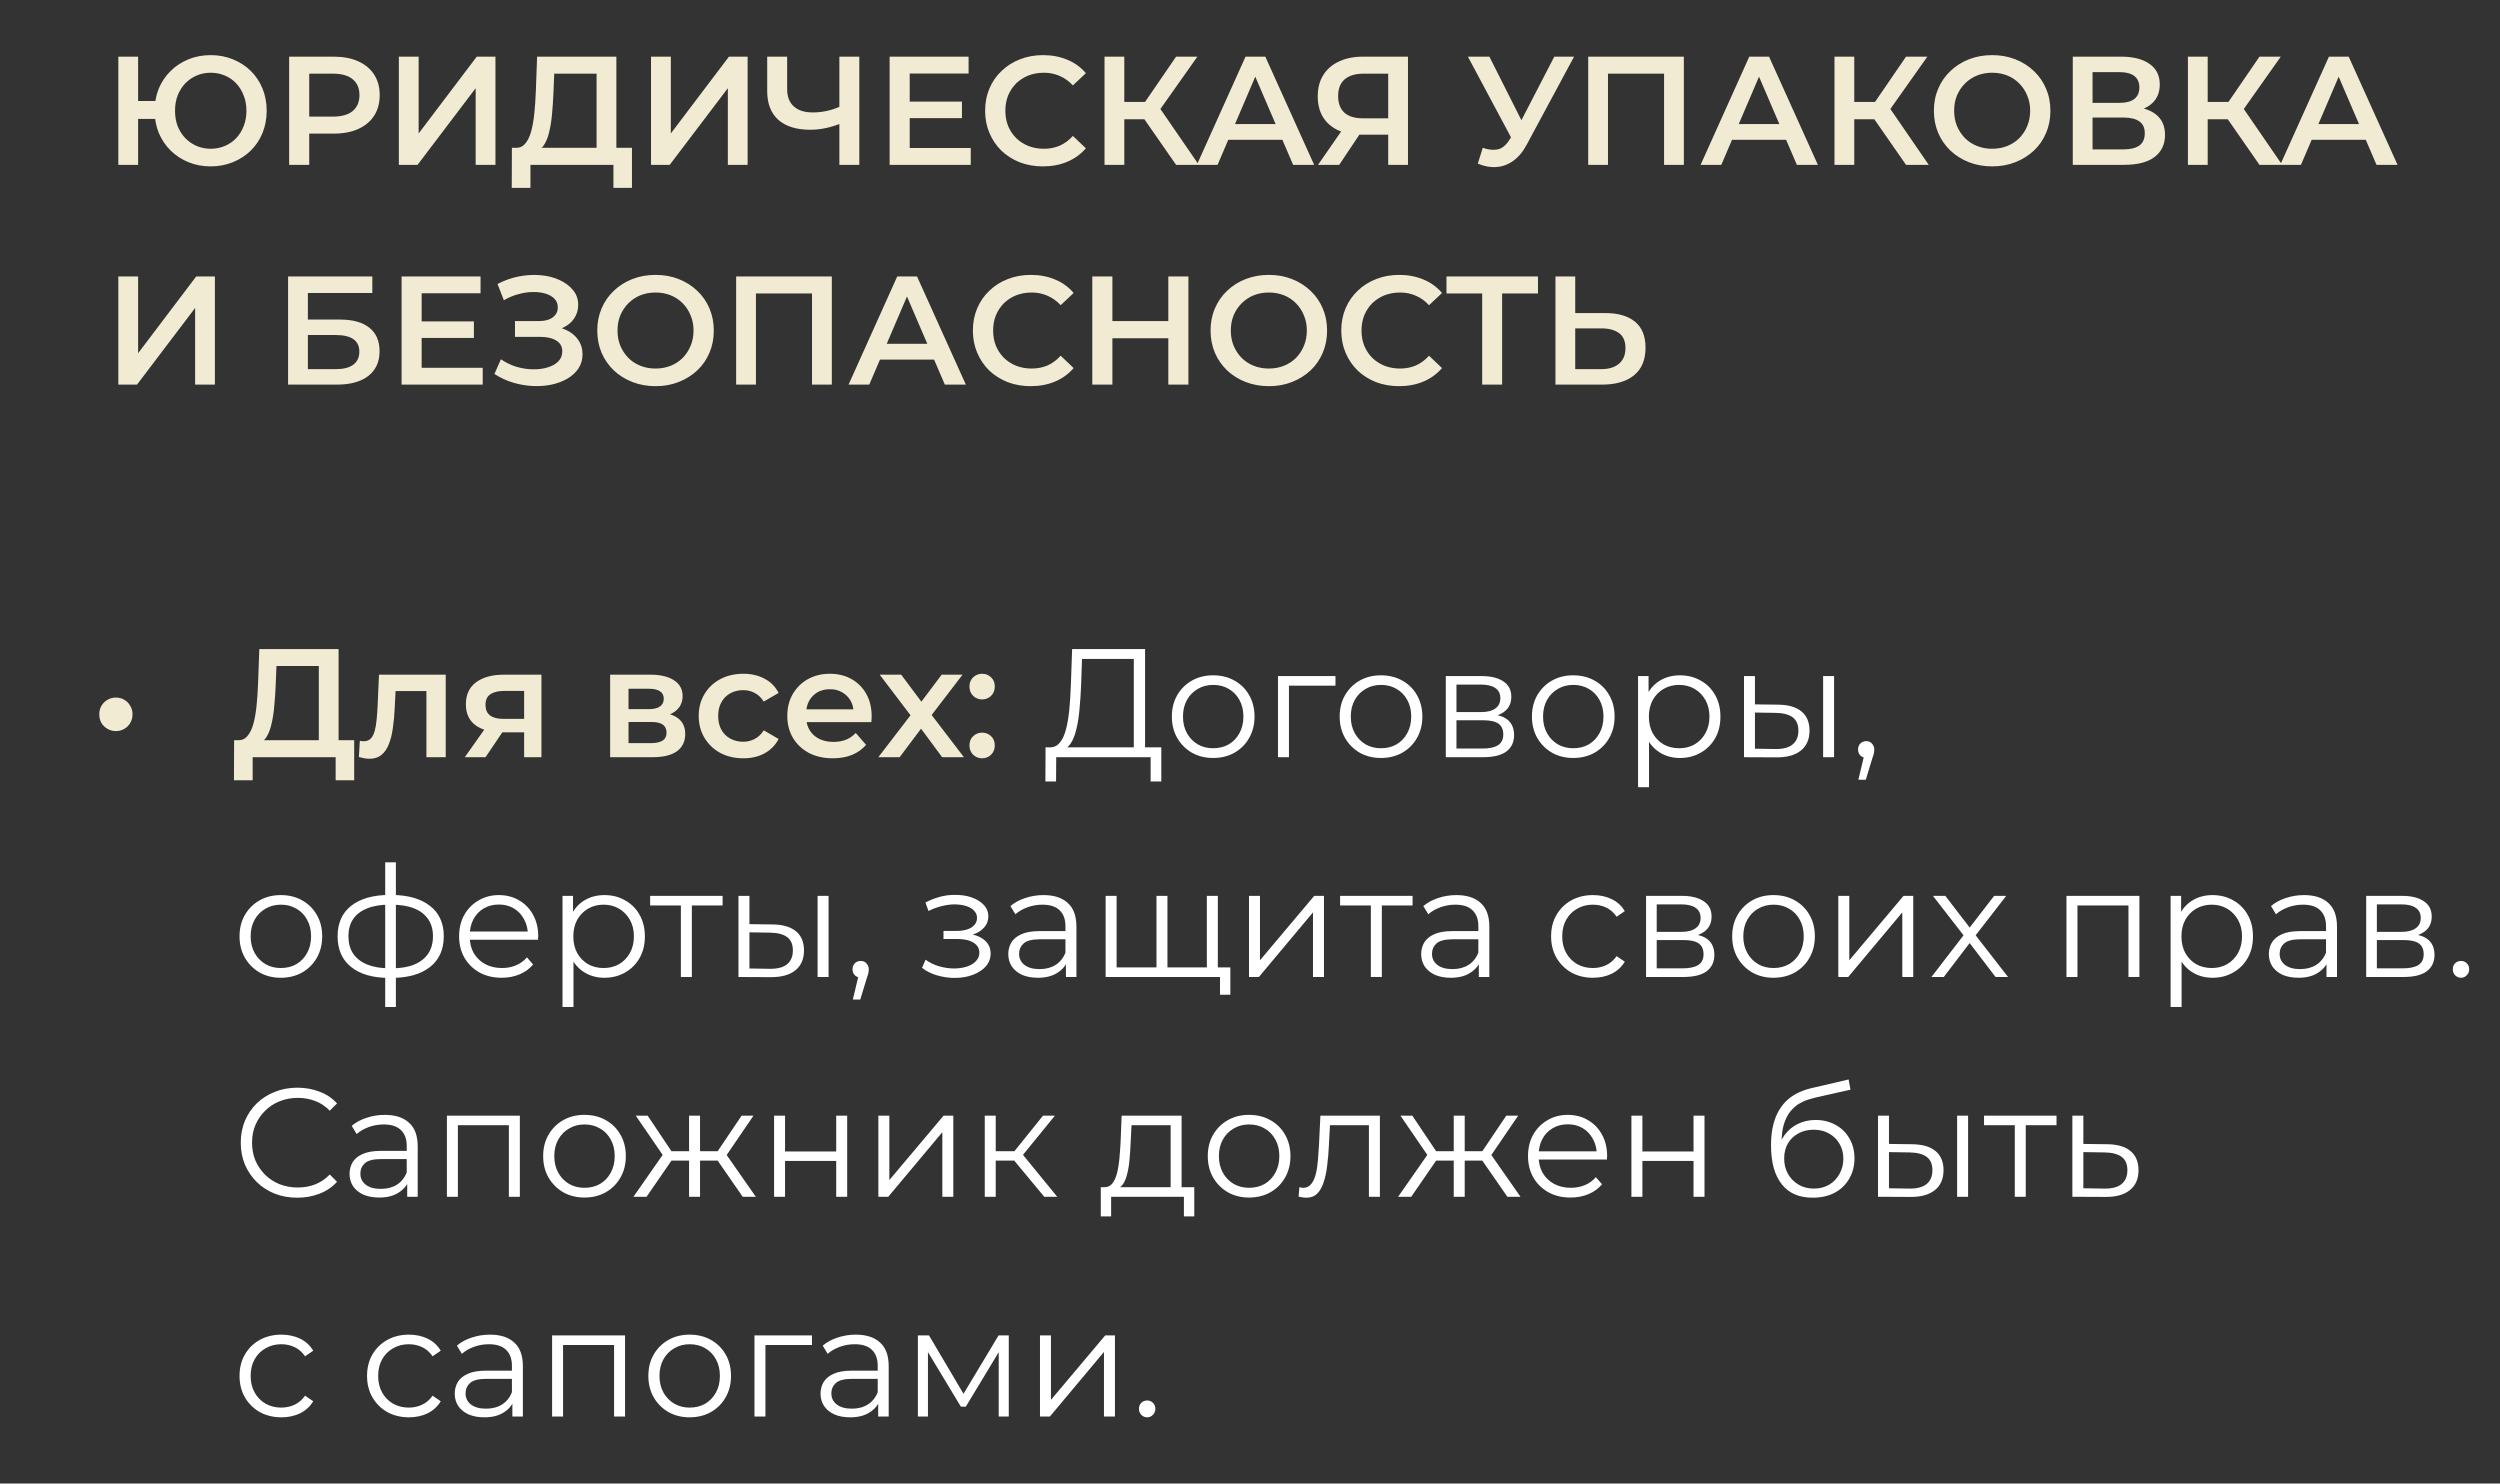 <?xml version="1.0" encoding="UTF-8"?> <svg xmlns="http://www.w3.org/2000/svg" width="182" height="108" viewBox="0 0 182 108" fill="none"><rect x="0" y="0" width="182" height="108" fill="#333333" stroke="none"/><path d="M8.614 12V4.125H10.054V7.354H12.09V8.659H10.054V12H8.614ZM15.341 12.113C14.756 12.113 14.216 12.011 13.721 11.809C13.226 11.606 12.795 11.325 12.428 10.965C12.06 10.605 11.771 10.178 11.561 9.682C11.359 9.188 11.258 8.648 11.258 8.062C11.258 7.478 11.359 6.938 11.561 6.442C11.771 5.947 12.06 5.52 12.428 5.16C12.795 4.8 13.226 4.519 13.721 4.316C14.216 4.114 14.756 4.013 15.341 4.013C15.919 4.013 16.455 4.114 16.95 4.316C17.453 4.519 17.887 4.8 18.255 5.16C18.622 5.52 18.907 5.947 19.11 6.442C19.312 6.938 19.414 7.478 19.414 8.062C19.414 8.648 19.312 9.188 19.11 9.682C18.907 10.178 18.622 10.605 18.255 10.965C17.887 11.325 17.453 11.606 16.95 11.809C16.455 12.011 15.919 12.113 15.341 12.113ZM15.341 10.83C15.709 10.83 16.05 10.762 16.365 10.627C16.688 10.492 16.965 10.301 17.198 10.054C17.43 9.806 17.61 9.518 17.738 9.188C17.872 8.85 17.94 8.475 17.94 8.062C17.94 7.65 17.872 7.279 17.738 6.949C17.61 6.611 17.43 6.319 17.198 6.071C16.965 5.824 16.688 5.633 16.365 5.497C16.05 5.362 15.709 5.295 15.341 5.295C14.974 5.295 14.633 5.362 14.318 5.497C14.002 5.633 13.725 5.824 13.485 6.071C13.252 6.319 13.069 6.611 12.934 6.949C12.806 7.279 12.742 7.65 12.742 8.062C12.742 8.475 12.806 8.85 12.934 9.188C13.069 9.518 13.252 9.806 13.485 10.054C13.725 10.301 14.002 10.492 14.318 10.627C14.633 10.762 14.974 10.83 15.341 10.83ZM21.05 12V4.125H24.29C24.988 4.125 25.584 4.237 26.079 4.463C26.581 4.688 26.968 5.01 27.238 5.43C27.508 5.85 27.642 6.349 27.642 6.926C27.642 7.504 27.508 8.002 27.238 8.422C26.968 8.842 26.581 9.165 26.079 9.39C25.584 9.615 24.988 9.727 24.29 9.727H21.86L22.512 9.041V12H21.05ZM22.512 9.199L21.86 8.49H24.223C24.867 8.49 25.351 8.355 25.674 8.085C26.004 7.808 26.169 7.421 26.169 6.926C26.169 6.424 26.004 6.037 25.674 5.768C25.351 5.497 24.867 5.362 24.223 5.362H21.86L22.512 4.643V9.199ZM29.037 12V4.125H30.477V9.716L34.707 4.125H36.069V12H34.629V6.42L30.399 12H29.037ZM43.431 11.325V5.362H40.348L40.292 6.758C40.27 7.282 40.236 7.781 40.191 8.254C40.153 8.719 40.09 9.143 40 9.525C39.917 9.908 39.801 10.226 39.651 10.481C39.501 10.736 39.317 10.905 39.1 10.988L37.525 10.762C37.81 10.777 38.042 10.68 38.222 10.47C38.41 10.26 38.556 9.967 38.661 9.592C38.766 9.217 38.845 8.779 38.897 8.276C38.95 7.766 38.987 7.215 39.01 6.622L39.1 4.125H44.871V11.325H43.431ZM37.255 13.676L37.266 10.762H46.007V13.676H44.657V12H38.616V13.676H37.255ZM47.395 12V4.125H48.836V9.716L53.066 4.125H54.427V12H52.987V6.42L48.757 12H47.395ZM61.331 8.94C60.919 9.113 60.517 9.24 60.127 9.322C59.737 9.405 59.359 9.446 58.991 9.446C57.986 9.446 57.21 9.206 56.663 8.726C56.123 8.239 55.852 7.541 55.852 6.634V4.125H57.304V6.476C57.304 7.031 57.465 7.455 57.788 7.747C58.11 8.04 58.571 8.186 59.171 8.186C59.531 8.186 59.891 8.145 60.251 8.062C60.619 7.98 60.971 7.853 61.309 7.68L61.331 8.94ZM61.106 12V4.125H62.557V12H61.106ZM66.115 7.399H70.03V8.602H66.115V7.399ZM66.227 10.774H70.671V12H64.765V4.125H70.513V5.351H66.227V10.774ZM75.924 12.113C75.324 12.113 74.765 12.015 74.248 11.82C73.737 11.617 73.291 11.336 72.909 10.976C72.534 10.609 72.241 10.178 72.031 9.682C71.821 9.188 71.716 8.648 71.716 8.062C71.716 7.478 71.821 6.938 72.031 6.442C72.241 5.947 72.537 5.52 72.92 5.16C73.302 4.793 73.749 4.511 74.259 4.316C74.769 4.114 75.328 4.013 75.935 4.013C76.58 4.013 77.169 4.125 77.701 4.35C78.234 4.567 78.684 4.894 79.051 5.329L78.106 6.218C77.821 5.91 77.502 5.681 77.15 5.531C76.797 5.374 76.415 5.295 76.002 5.295C75.59 5.295 75.211 5.362 74.866 5.497C74.529 5.633 74.233 5.824 73.978 6.071C73.73 6.319 73.535 6.611 73.392 6.949C73.257 7.286 73.19 7.657 73.19 8.062C73.19 8.467 73.257 8.839 73.392 9.176C73.535 9.514 73.73 9.806 73.978 10.054C74.233 10.301 74.529 10.492 74.866 10.627C75.211 10.762 75.59 10.83 76.002 10.83C76.415 10.83 76.797 10.755 77.15 10.605C77.502 10.447 77.821 10.211 78.106 9.896L79.051 10.796C78.684 11.224 78.234 11.55 77.701 11.775C77.169 12 76.576 12.113 75.924 12.113ZM85.618 12L82.952 8.164L84.133 7.433L87.272 12H85.618ZM80.409 12V4.125H81.849V12H80.409ZM81.41 8.681V7.421H84.065V8.681H81.41ZM84.268 8.231L82.929 8.051L85.618 4.125H87.17L84.268 8.231ZM87.131 12L90.675 4.125H92.115L95.67 12H94.14L91.091 4.901H91.676L88.639 12H87.131ZM88.763 10.178L89.156 9.03H93.409L93.802 10.178H88.763ZM101.061 12V9.48L101.421 9.806H99.115C98.455 9.806 97.885 9.697 97.405 9.48C96.932 9.255 96.568 8.936 96.313 8.524C96.058 8.104 95.931 7.601 95.931 7.016C95.931 6.409 96.066 5.891 96.336 5.464C96.606 5.029 96.988 4.699 97.483 4.474C97.978 4.241 98.56 4.125 99.227 4.125H102.501V12H101.061ZM95.953 12L97.9 9.188H99.373L97.495 12H95.953ZM101.061 9.008V4.957L101.421 5.362H99.272C98.672 5.362 98.211 5.501 97.888 5.779C97.573 6.049 97.416 6.454 97.416 6.994C97.416 7.511 97.566 7.912 97.866 8.197C98.173 8.475 98.623 8.614 99.216 8.614H101.421L101.061 9.008ZM107.944 10.762C108.356 10.905 108.72 10.943 109.035 10.875C109.35 10.807 109.631 10.579 109.879 10.189L110.261 9.592L110.407 9.435L113.152 4.125H114.592L111.172 10.481C110.895 11.014 110.565 11.419 110.182 11.696C109.8 11.974 109.387 12.127 108.945 12.158C108.51 12.195 108.056 12.113 107.584 11.91L107.944 10.762ZM110.374 10.695L106.864 4.125H108.427L111.172 9.57L110.374 10.695ZM115.621 12V4.125H122.584V12H121.144V5.003L121.482 5.362H116.723L117.061 5.003V12H115.621ZM123.804 12L127.347 4.125H128.787L132.342 12H130.812L127.764 4.901H128.349L125.311 12H123.804ZM125.435 10.178L125.829 9.03H130.081L130.475 10.178H125.435ZM138.759 12L136.092 8.164L137.274 7.433L140.412 12H138.759ZM133.55 12V4.125H134.99V12H133.55ZM134.551 8.681V7.421H137.206V8.681H134.551ZM137.409 8.231L136.07 8.051L138.759 4.125H140.311L137.409 8.231ZM145.039 12.113C144.424 12.113 143.858 12.011 143.341 11.809C142.823 11.606 142.373 11.325 141.991 10.965C141.608 10.598 141.312 10.17 141.102 9.682C140.892 9.188 140.787 8.648 140.787 8.062C140.787 7.478 140.892 6.941 141.102 6.454C141.312 5.959 141.608 5.531 141.991 5.171C142.373 4.804 142.823 4.519 143.341 4.316C143.858 4.114 144.421 4.013 145.028 4.013C145.643 4.013 146.206 4.114 146.716 4.316C147.233 4.519 147.683 4.804 148.066 5.171C148.448 5.531 148.744 5.959 148.954 6.454C149.164 6.941 149.269 7.478 149.269 8.062C149.269 8.648 149.164 9.188 148.954 9.682C148.744 10.178 148.448 10.605 148.066 10.965C147.683 11.325 147.233 11.606 146.716 11.809C146.206 12.011 145.647 12.113 145.039 12.113ZM145.028 10.83C145.426 10.83 145.793 10.762 146.131 10.627C146.468 10.492 146.761 10.301 147.008 10.054C147.256 9.799 147.447 9.506 147.582 9.176C147.724 8.839 147.796 8.467 147.796 8.062C147.796 7.657 147.724 7.29 147.582 6.96C147.447 6.622 147.256 6.33 147.008 6.082C146.761 5.827 146.468 5.633 146.131 5.497C145.793 5.362 145.426 5.295 145.028 5.295C144.631 5.295 144.263 5.362 143.926 5.497C143.596 5.633 143.303 5.827 143.048 6.082C142.801 6.33 142.606 6.622 142.463 6.96C142.328 7.29 142.261 7.657 142.261 8.062C142.261 8.46 142.328 8.828 142.463 9.165C142.606 9.502 142.801 9.799 143.048 10.054C143.296 10.301 143.588 10.492 143.926 10.627C144.263 10.762 144.631 10.83 145.028 10.83ZM150.898 12V4.125H154.419C155.304 4.125 155.994 4.301 156.489 4.654C156.984 4.999 157.231 5.497 157.231 6.15C157.231 6.795 156.995 7.294 156.523 7.646C156.05 7.991 155.428 8.164 154.655 8.164L154.858 7.759C155.735 7.759 156.414 7.935 156.894 8.287C157.374 8.64 157.614 9.15 157.614 9.818C157.614 10.5 157.363 11.036 156.86 11.426C156.358 11.809 155.615 12 154.633 12H150.898ZM152.338 10.875H154.588C155.098 10.875 155.484 10.781 155.746 10.594C156.009 10.399 156.14 10.102 156.14 9.705C156.14 9.307 156.009 9.019 155.746 8.839C155.484 8.651 155.098 8.557 154.588 8.557H152.338V10.875ZM152.338 7.489H154.295C154.768 7.489 155.128 7.395 155.375 7.207C155.623 7.013 155.746 6.735 155.746 6.375C155.746 6 155.623 5.719 155.375 5.531C155.128 5.344 154.768 5.25 154.295 5.25H152.338V7.489ZM164.489 12L161.822 8.164L163.004 7.433L166.142 12H164.489ZM159.28 12V4.125H160.72V12H159.28ZM160.281 8.681V7.421H162.936V8.681H160.281ZM163.139 8.231L161.8 8.051L164.489 4.125H166.041L163.139 8.231ZM166.002 12L169.546 4.125H170.986L174.541 12H173.011L169.962 4.901H170.547L167.51 12H166.002ZM167.633 10.178L168.027 9.03H172.28L172.673 10.178H167.633ZM8.614 28V20.125H10.054V25.716L14.284 20.125H15.645V28H14.205V22.42L9.975 28H8.614ZM20.973 28V20.125H27.105V21.329H22.413V23.264H24.742C25.687 23.264 26.403 23.462 26.891 23.86C27.386 24.25 27.633 24.82 27.633 25.57C27.633 26.343 27.36 26.942 26.812 27.37C26.272 27.79 25.507 28 24.517 28H20.973ZM22.413 26.875H24.438C25.001 26.875 25.428 26.766 25.721 26.549C26.013 26.331 26.16 26.016 26.16 25.604C26.16 24.794 25.586 24.389 24.438 24.389H22.413V26.875ZM30.585 23.399H34.5V24.602H30.585V23.399ZM30.697 26.774H35.141V28H29.235V20.125H34.984V21.351H30.697V26.774ZM35.995 27.224L36.468 26.155C36.805 26.387 37.173 26.567 37.57 26.695C37.975 26.815 38.376 26.879 38.774 26.886C39.171 26.894 39.531 26.849 39.854 26.751C40.184 26.654 40.446 26.508 40.641 26.312C40.836 26.117 40.934 25.874 40.934 25.581C40.934 25.229 40.788 24.966 40.495 24.794C40.21 24.614 39.82 24.524 39.325 24.524H37.491V23.376H39.213C39.655 23.376 39.996 23.286 40.236 23.106C40.484 22.926 40.608 22.683 40.608 22.375C40.608 22.12 40.525 21.91 40.36 21.745C40.203 21.58 39.985 21.456 39.708 21.374C39.438 21.291 39.13 21.254 38.785 21.261C38.448 21.261 38.095 21.314 37.728 21.419C37.36 21.516 37.011 21.663 36.681 21.858L36.22 20.676C36.715 20.414 37.233 20.23 37.773 20.125C38.32 20.02 38.849 19.99 39.359 20.035C39.869 20.08 40.326 20.196 40.731 20.384C41.144 20.571 41.474 20.819 41.721 21.126C41.969 21.426 42.093 21.782 42.093 22.195C42.093 22.57 41.991 22.904 41.789 23.196C41.594 23.481 41.324 23.703 40.979 23.86C40.634 24.017 40.233 24.096 39.775 24.096L39.831 23.736C40.349 23.736 40.799 23.826 41.181 24.006C41.571 24.179 41.871 24.419 42.081 24.726C42.299 25.034 42.408 25.39 42.408 25.795C42.408 26.177 42.31 26.519 42.115 26.819C41.92 27.111 41.654 27.359 41.316 27.561C40.979 27.756 40.593 27.902 40.158 28C39.723 28.09 39.265 28.124 38.785 28.101C38.305 28.079 37.825 27.996 37.345 27.854C36.873 27.711 36.423 27.501 35.995 27.224ZM47.734 28.113C47.119 28.113 46.552 28.011 46.035 27.809C45.517 27.606 45.067 27.325 44.685 26.965C44.302 26.598 44.006 26.17 43.796 25.683C43.586 25.188 43.481 24.648 43.481 24.062C43.481 23.477 43.586 22.941 43.796 22.454C44.006 21.959 44.302 21.531 44.685 21.171C45.067 20.804 45.517 20.519 46.035 20.316C46.552 20.114 47.115 20.012 47.722 20.012C48.337 20.012 48.9 20.114 49.41 20.316C49.927 20.519 50.377 20.804 50.76 21.171C51.142 21.531 51.439 21.959 51.649 22.454C51.859 22.941 51.964 23.477 51.964 24.062C51.964 24.648 51.859 25.188 51.649 25.683C51.439 26.177 51.142 26.605 50.76 26.965C50.377 27.325 49.927 27.606 49.41 27.809C48.9 28.011 48.341 28.113 47.734 28.113ZM47.722 26.83C48.12 26.83 48.487 26.762 48.825 26.628C49.162 26.492 49.455 26.301 49.702 26.054C49.95 25.799 50.141 25.506 50.276 25.176C50.419 24.839 50.49 24.468 50.49 24.062C50.49 23.657 50.419 23.29 50.276 22.96C50.141 22.622 49.95 22.33 49.702 22.082C49.455 21.828 49.162 21.633 48.825 21.497C48.487 21.363 48.12 21.295 47.722 21.295C47.325 21.295 46.957 21.363 46.62 21.497C46.29 21.633 45.997 21.828 45.742 22.082C45.495 22.33 45.3 22.622 45.157 22.96C45.022 23.29 44.955 23.657 44.955 24.062C44.955 24.46 45.022 24.828 45.157 25.165C45.3 25.503 45.495 25.799 45.742 26.054C45.99 26.301 46.282 26.492 46.62 26.628C46.957 26.762 47.325 26.83 47.722 26.83ZM53.592 28V20.125H60.556V28H59.115V21.003L59.453 21.363H54.694L55.032 21.003V28H53.592ZM61.775 28L65.319 20.125H66.759L70.314 28H68.784L65.735 20.901H66.32L63.282 28H61.775ZM63.406 26.177L63.8 25.03H68.052L68.446 26.177H63.406ZM75.034 28.113C74.434 28.113 73.875 28.015 73.358 27.82C72.848 27.617 72.401 27.336 72.019 26.976C71.644 26.609 71.351 26.177 71.141 25.683C70.931 25.188 70.826 24.648 70.826 24.062C70.826 23.477 70.931 22.938 71.141 22.442C71.351 21.948 71.648 21.52 72.03 21.16C72.413 20.793 72.859 20.511 73.369 20.316C73.879 20.114 74.438 20.012 75.045 20.012C75.69 20.012 76.279 20.125 76.811 20.35C77.344 20.567 77.794 20.894 78.161 21.329L77.216 22.218C76.931 21.91 76.613 21.681 76.26 21.531C75.908 21.374 75.525 21.295 75.113 21.295C74.7 21.295 74.321 21.363 73.976 21.497C73.639 21.633 73.343 21.824 73.088 22.071C72.84 22.319 72.645 22.611 72.503 22.949C72.368 23.286 72.3 23.657 72.3 24.062C72.3 24.468 72.368 24.839 72.503 25.176C72.645 25.514 72.84 25.806 73.088 26.054C73.343 26.301 73.639 26.492 73.976 26.628C74.321 26.762 74.7 26.83 75.113 26.83C75.525 26.83 75.908 26.755 76.26 26.605C76.613 26.448 76.931 26.211 77.216 25.896L78.161 26.796C77.794 27.224 77.344 27.55 76.811 27.775C76.279 28 75.686 28.113 75.034 28.113ZM85.054 20.125H86.517V28H85.054V20.125ZM80.982 28H79.519V20.125H80.982V28ZM85.167 24.625H80.858V23.376H85.167V24.625ZM92.382 28.113C91.767 28.113 91.201 28.011 90.683 27.809C90.166 27.606 89.716 27.325 89.333 26.965C88.951 26.598 88.654 26.17 88.445 25.683C88.234 25.188 88.129 24.648 88.129 24.062C88.129 23.477 88.234 22.941 88.445 22.454C88.654 21.959 88.951 21.531 89.333 21.171C89.716 20.804 90.166 20.519 90.683 20.316C91.201 20.114 91.763 20.012 92.371 20.012C92.986 20.012 93.548 20.114 94.058 20.316C94.576 20.519 95.026 20.804 95.408 21.171C95.791 21.531 96.087 21.959 96.297 22.454C96.507 22.941 96.612 23.477 96.612 24.062C96.612 24.648 96.507 25.188 96.297 25.683C96.087 26.177 95.791 26.605 95.408 26.965C95.026 27.325 94.576 27.606 94.058 27.809C93.548 28.011 92.99 28.113 92.382 28.113ZM92.371 26.83C92.768 26.83 93.136 26.762 93.473 26.628C93.811 26.492 94.103 26.301 94.351 26.054C94.598 25.799 94.79 25.506 94.924 25.176C95.067 24.839 95.138 24.468 95.138 24.062C95.138 23.657 95.067 23.29 94.924 22.96C94.79 22.622 94.598 22.33 94.351 22.082C94.103 21.828 93.811 21.633 93.473 21.497C93.136 21.363 92.768 21.295 92.371 21.295C91.973 21.295 91.606 21.363 91.268 21.497C90.938 21.633 90.646 21.828 90.391 22.082C90.143 22.33 89.948 22.622 89.806 22.96C89.671 23.29 89.603 23.657 89.603 24.062C89.603 24.46 89.671 24.828 89.806 25.165C89.948 25.503 90.143 25.799 90.391 26.054C90.638 26.301 90.931 26.492 91.268 26.628C91.606 26.762 91.973 26.83 92.371 26.83ZM101.851 28.113C101.251 28.113 100.693 28.015 100.175 27.82C99.665 27.617 99.219 27.336 98.837 26.976C98.462 26.609 98.169 26.177 97.959 25.683C97.749 25.188 97.644 24.648 97.644 24.062C97.644 23.477 97.749 22.938 97.959 22.442C98.169 21.948 98.465 21.52 98.848 21.16C99.23 20.793 99.677 20.511 100.186 20.316C100.696 20.114 101.255 20.012 101.863 20.012C102.508 20.012 103.096 20.125 103.629 20.35C104.161 20.567 104.611 20.894 104.979 21.329L104.034 22.218C103.749 21.91 103.43 21.681 103.078 21.531C102.725 21.374 102.343 21.295 101.93 21.295C101.518 21.295 101.139 21.363 100.794 21.497C100.456 21.633 100.16 21.824 99.905 22.071C99.658 22.319 99.463 22.611 99.32 22.949C99.185 23.286 99.118 23.657 99.118 24.062C99.118 24.468 99.185 24.839 99.32 25.176C99.463 25.514 99.658 25.806 99.905 26.054C100.16 26.301 100.456 26.492 100.794 26.628C101.139 26.762 101.518 26.83 101.93 26.83C102.343 26.83 102.725 26.755 103.078 26.605C103.43 26.448 103.749 26.211 104.034 25.896L104.979 26.796C104.611 27.224 104.161 27.55 103.629 27.775C103.096 28 102.504 28.113 101.851 28.113ZM107.903 28V21.003L108.251 21.363H105.304V20.125H111.964V21.363H109.016L109.354 21.003V28H107.903ZM116.859 22.791C117.797 22.791 118.52 23.001 119.03 23.421C119.54 23.841 119.795 24.471 119.795 25.311C119.795 26.196 119.514 26.867 118.952 27.325C118.397 27.775 117.62 28 116.623 28H113.237V20.125H114.677V22.791H116.859ZM116.555 26.875C117.118 26.875 117.553 26.744 117.86 26.481C118.175 26.219 118.333 25.836 118.333 25.334C118.333 24.839 118.179 24.479 117.872 24.254C117.564 24.021 117.125 23.905 116.555 23.905H114.677V26.875H116.555Z" fill="#F1EBD3"></path><path d="M8.432 53.224C8.222 53.224 8.023 53.171 7.836 53.066C7.648 52.961 7.498 52.819 7.386 52.639C7.281 52.451 7.228 52.237 7.228 51.998C7.228 51.765 7.281 51.559 7.386 51.379C7.498 51.191 7.648 51.045 7.836 50.94C8.023 50.835 8.222 50.782 8.432 50.782C8.657 50.782 8.86 50.835 9.04 50.94C9.227 51.045 9.373 51.191 9.478 51.379C9.591 51.559 9.647 51.765 9.647 51.998C9.647 52.237 9.591 52.451 9.478 52.639C9.373 52.819 9.227 52.961 9.04 53.066C8.86 53.171 8.657 53.224 8.432 53.224ZM23.209 54.45V48.487H20.126L20.07 49.883C20.047 50.407 20.014 50.906 19.969 51.379C19.931 51.844 19.867 52.267 19.777 52.65C19.695 53.032 19.579 53.351 19.429 53.606C19.279 53.861 19.095 54.03 18.878 54.112L17.302 53.888C17.587 53.903 17.82 53.805 18 53.595C18.188 53.385 18.334 53.093 18.439 52.718C18.544 52.343 18.622 51.904 18.675 51.401C18.727 50.891 18.765 50.34 18.788 49.748L18.878 47.25H24.649V54.45H23.209ZM17.032 56.801L17.044 53.888H25.785V56.801H24.435V55.125H18.394V56.801H17.032ZM26.127 55.114L26.195 53.932C26.247 53.94 26.296 53.947 26.341 53.955C26.386 53.962 26.427 53.966 26.465 53.966C26.697 53.966 26.877 53.895 27.005 53.752C27.132 53.61 27.226 53.419 27.286 53.179C27.353 52.931 27.398 52.657 27.421 52.358C27.451 52.05 27.473 51.742 27.488 51.435L27.59 49.117H32.45V55.125H31.043V49.928L31.37 50.31H28.512L28.816 49.916L28.737 51.502C28.715 52.035 28.67 52.53 28.602 52.987C28.542 53.438 28.445 53.831 28.31 54.169C28.182 54.506 28.002 54.769 27.77 54.956C27.545 55.144 27.256 55.237 26.903 55.237C26.791 55.237 26.667 55.226 26.532 55.204C26.405 55.181 26.27 55.151 26.127 55.114ZM38.157 55.125V53.078L38.36 53.314H36.56C35.735 53.314 35.086 53.141 34.613 52.796C34.148 52.444 33.916 51.938 33.916 51.278C33.916 50.572 34.163 50.036 34.658 49.669C35.161 49.301 35.828 49.117 36.661 49.117H39.417V55.125H38.157ZM33.837 55.125L35.457 52.83H36.897L35.345 55.125H33.837ZM38.157 52.627V49.928L38.36 50.299H36.706C36.271 50.299 35.933 50.381 35.693 50.546C35.461 50.704 35.345 50.962 35.345 51.322C35.345 51.998 35.783 52.335 36.661 52.335H38.36L38.157 52.627ZM44.418 55.125V49.117H47.354C48.082 49.117 48.652 49.252 49.064 49.523C49.484 49.792 49.694 50.175 49.694 50.67C49.694 51.157 49.499 51.54 49.109 51.818C48.719 52.087 48.202 52.222 47.557 52.222L47.725 51.874C48.453 51.874 48.993 52.009 49.345 52.279C49.705 52.541 49.885 52.928 49.885 53.438C49.885 53.97 49.687 54.386 49.289 54.686C48.892 54.979 48.288 55.125 47.478 55.125H44.418ZM45.757 54.101H47.365C47.748 54.101 48.037 54.041 48.232 53.921C48.427 53.794 48.524 53.602 48.524 53.347C48.524 53.078 48.434 52.879 48.254 52.751C48.074 52.624 47.793 52.56 47.41 52.56H45.757V54.101ZM45.757 51.626H47.23C47.59 51.626 47.86 51.562 48.04 51.435C48.228 51.3 48.322 51.112 48.322 50.873C48.322 50.625 48.228 50.441 48.04 50.321C47.86 50.201 47.59 50.141 47.23 50.141H45.757V51.626ZM54.117 55.204C53.487 55.204 52.925 55.072 52.429 54.81C51.942 54.54 51.559 54.172 51.282 53.708C51.005 53.242 50.866 52.714 50.866 52.121C50.866 51.521 51.005 50.992 51.282 50.535C51.559 50.07 51.942 49.706 52.429 49.444C52.925 49.181 53.487 49.05 54.117 49.05C54.702 49.05 55.216 49.17 55.658 49.41C56.108 49.642 56.45 49.987 56.682 50.445L55.602 51.075C55.422 50.79 55.201 50.58 54.938 50.445C54.683 50.31 54.406 50.242 54.106 50.242C53.761 50.242 53.45 50.318 53.172 50.468C52.895 50.617 52.677 50.835 52.52 51.12C52.362 51.398 52.283 51.731 52.283 52.121C52.283 52.511 52.362 52.849 52.52 53.134C52.677 53.411 52.895 53.625 53.172 53.775C53.45 53.925 53.761 54 54.106 54C54.406 54 54.683 53.932 54.938 53.797C55.201 53.663 55.422 53.453 55.602 53.167L56.682 53.797C56.45 54.248 56.108 54.596 55.658 54.844C55.216 55.084 54.702 55.204 54.117 55.204ZM60.633 55.204C59.966 55.204 59.381 55.072 58.879 54.81C58.383 54.54 57.997 54.172 57.72 53.708C57.45 53.242 57.315 52.714 57.315 52.121C57.315 51.521 57.446 50.992 57.709 50.535C57.978 50.07 58.346 49.706 58.811 49.444C59.283 49.181 59.82 49.05 60.42 49.05C61.005 49.05 61.526 49.178 61.983 49.432C62.441 49.688 62.801 50.047 63.063 50.513C63.326 50.977 63.457 51.525 63.457 52.155C63.457 52.215 63.453 52.282 63.446 52.358C63.446 52.432 63.442 52.504 63.435 52.571H58.428V51.638H62.692L62.141 51.93C62.148 51.585 62.077 51.281 61.927 51.019C61.777 50.756 61.571 50.55 61.309 50.4C61.053 50.25 60.757 50.175 60.42 50.175C60.075 50.175 59.771 50.25 59.508 50.4C59.254 50.55 59.051 50.76 58.901 51.03C58.758 51.292 58.687 51.604 58.687 51.964V52.189C58.687 52.549 58.77 52.867 58.935 53.145C59.1 53.422 59.332 53.636 59.632 53.786C59.932 53.936 60.277 54.011 60.667 54.011C61.005 54.011 61.309 53.959 61.578 53.854C61.849 53.749 62.089 53.584 62.298 53.359L63.052 54.225C62.782 54.54 62.441 54.784 62.029 54.956C61.623 55.121 61.158 55.204 60.633 55.204ZM63.942 55.125L66.585 51.682L66.563 52.436L64.043 49.117H65.607L67.373 51.48H66.777L68.554 49.117H70.073L67.531 52.436L67.542 51.682L70.174 55.125H68.588L66.732 52.616L67.317 52.695L65.494 55.125H63.942ZM71.498 50.917C71.243 50.917 71.026 50.831 70.846 50.659C70.666 50.479 70.576 50.254 70.576 49.984C70.576 49.699 70.666 49.474 70.846 49.309C71.026 49.136 71.243 49.05 71.498 49.05C71.753 49.05 71.971 49.136 72.151 49.309C72.331 49.474 72.421 49.699 72.421 49.984C72.421 50.254 72.331 50.479 72.151 50.659C71.971 50.831 71.753 50.917 71.498 50.917ZM71.498 55.204C71.243 55.204 71.026 55.117 70.846 54.945C70.666 54.765 70.576 54.54 70.576 54.27C70.576 53.985 70.666 53.76 70.846 53.595C71.026 53.422 71.243 53.336 71.498 53.336C71.753 53.336 71.971 53.422 72.151 53.595C72.331 53.76 72.421 53.985 72.421 54.27C72.421 54.54 72.331 54.765 72.151 54.945C71.971 55.117 71.753 55.204 71.498 55.204Z" fill="#F1EBD3"></path><path d="M82.54 54.731V47.97H78.771L78.704 49.883C78.681 50.475 78.644 51.045 78.591 51.593C78.546 52.133 78.471 52.62 78.366 53.055C78.269 53.483 78.134 53.831 77.961 54.101C77.796 54.371 77.579 54.529 77.309 54.574L76.398 54.405C76.698 54.42 76.945 54.311 77.14 54.079C77.343 53.846 77.496 53.52 77.601 53.1C77.714 52.68 77.796 52.189 77.849 51.626C77.901 51.064 77.939 50.456 77.961 49.804L78.051 47.25H83.361V54.731H82.54ZM76.105 56.891L76.116 54.405H84.543V56.891H83.766V55.125H76.893L76.881 56.891H76.105ZM88.315 55.181C87.745 55.181 87.231 55.054 86.773 54.799C86.323 54.536 85.967 54.18 85.705 53.73C85.442 53.273 85.311 52.751 85.311 52.166C85.311 51.574 85.442 51.053 85.705 50.602C85.967 50.153 86.323 49.8 86.773 49.545C87.224 49.29 87.737 49.163 88.315 49.163C88.9 49.163 89.417 49.29 89.867 49.545C90.325 49.8 90.681 50.153 90.936 50.602C91.198 51.053 91.33 51.574 91.33 52.166C91.33 52.751 91.198 53.273 90.936 53.73C90.681 54.18 90.325 54.536 89.867 54.799C89.41 55.054 88.892 55.181 88.315 55.181ZM88.315 54.472C88.742 54.472 89.121 54.379 89.451 54.191C89.781 53.996 90.04 53.726 90.227 53.381C90.422 53.029 90.52 52.624 90.52 52.166C90.52 51.701 90.422 51.296 90.227 50.951C90.04 50.606 89.781 50.34 89.451 50.153C89.121 49.958 88.746 49.86 88.326 49.86C87.906 49.86 87.531 49.958 87.201 50.153C86.871 50.34 86.609 50.606 86.413 50.951C86.219 51.296 86.121 51.701 86.121 52.166C86.121 52.624 86.219 53.029 86.413 53.381C86.609 53.726 86.871 53.996 87.201 54.191C87.531 54.379 87.902 54.472 88.315 54.472ZM93.037 55.125V49.219H97.222V49.916H93.633L93.836 49.714V55.125H93.037ZM100.532 55.181C99.962 55.181 99.448 55.054 98.99 54.799C98.54 54.536 98.184 54.18 97.922 53.73C97.659 53.273 97.528 52.751 97.528 52.166C97.528 51.574 97.659 51.053 97.922 50.602C98.184 50.153 98.54 49.8 98.99 49.545C99.44 49.29 99.954 49.163 100.532 49.163C101.117 49.163 101.634 49.29 102.084 49.545C102.542 49.8 102.898 50.153 103.153 50.602C103.415 51.053 103.547 51.574 103.547 52.166C103.547 52.751 103.415 53.273 103.153 53.73C102.898 54.18 102.542 54.536 102.084 54.799C101.627 55.054 101.109 55.181 100.532 55.181ZM100.532 54.472C100.959 54.472 101.338 54.379 101.668 54.191C101.998 53.996 102.257 53.726 102.444 53.381C102.639 53.029 102.737 52.624 102.737 52.166C102.737 51.701 102.639 51.296 102.444 50.951C102.257 50.606 101.998 50.34 101.668 50.153C101.338 49.958 100.963 49.86 100.543 49.86C100.123 49.86 99.748 49.958 99.418 50.153C99.088 50.34 98.825 50.606 98.63 50.951C98.435 51.296 98.338 51.701 98.338 52.166C98.338 52.624 98.435 53.029 98.63 53.381C98.825 53.726 99.088 53.996 99.418 54.191C99.748 54.379 100.119 54.472 100.532 54.472ZM105.254 55.125V49.219H107.864C108.531 49.219 109.056 49.346 109.439 49.601C109.829 49.856 110.024 50.231 110.024 50.726C110.024 51.206 109.84 51.578 109.472 51.84C109.105 52.095 108.621 52.222 108.021 52.222L108.179 51.986C108.884 51.986 109.401 52.117 109.731 52.38C110.061 52.642 110.226 53.021 110.226 53.516C110.226 54.026 110.039 54.424 109.664 54.709C109.296 54.986 108.722 55.125 107.942 55.125H105.254ZM106.03 54.495H107.909C108.411 54.495 108.79 54.416 109.045 54.259C109.307 54.094 109.439 53.831 109.439 53.471C109.439 53.111 109.322 52.849 109.09 52.684C108.857 52.519 108.49 52.436 107.987 52.436H106.03V54.495ZM106.03 51.84H107.807C108.265 51.84 108.614 51.754 108.854 51.581C109.101 51.409 109.225 51.157 109.225 50.828C109.225 50.498 109.101 50.25 108.854 50.085C108.614 49.92 108.265 49.837 107.807 49.837H106.03V51.84ZM114.528 55.181C113.958 55.181 113.444 55.054 112.987 54.799C112.537 54.536 112.181 54.18 111.918 53.73C111.656 53.273 111.524 52.751 111.524 52.166C111.524 51.574 111.656 51.053 111.918 50.602C112.181 50.153 112.537 49.8 112.987 49.545C113.437 49.29 113.951 49.163 114.528 49.163C115.113 49.163 115.631 49.29 116.081 49.545C116.538 49.8 116.894 50.153 117.149 50.602C117.412 51.053 117.543 51.574 117.543 52.166C117.543 52.751 117.412 53.273 117.149 53.73C116.894 54.18 116.538 54.536 116.081 54.799C115.623 55.054 115.106 55.181 114.528 55.181ZM114.528 54.472C114.956 54.472 115.334 54.379 115.664 54.191C115.994 53.996 116.253 53.726 116.441 53.381C116.636 53.029 116.733 52.624 116.733 52.166C116.733 51.701 116.636 51.296 116.441 50.951C116.253 50.606 115.994 50.34 115.664 50.153C115.334 49.958 114.959 49.86 114.539 49.86C114.119 49.86 113.744 49.958 113.414 50.153C113.084 50.34 112.822 50.606 112.627 50.951C112.432 51.296 112.334 51.701 112.334 52.166C112.334 52.624 112.432 53.029 112.627 53.381C112.822 53.726 113.084 53.996 113.414 54.191C113.744 54.379 114.116 54.472 114.528 54.472ZM122.299 55.181C121.789 55.181 121.328 55.065 120.915 54.833C120.503 54.593 120.173 54.251 119.925 53.809C119.685 53.359 119.565 52.811 119.565 52.166C119.565 51.521 119.685 50.977 119.925 50.535C120.165 50.085 120.492 49.744 120.904 49.511C121.317 49.279 121.782 49.163 122.299 49.163C122.862 49.163 123.364 49.29 123.807 49.545C124.257 49.792 124.609 50.145 124.864 50.602C125.119 51.053 125.247 51.574 125.247 52.166C125.247 52.766 125.119 53.291 124.864 53.741C124.609 54.191 124.257 54.544 123.807 54.799C123.364 55.054 122.862 55.181 122.299 55.181ZM119.25 57.307V49.219H120.015V50.996L119.937 52.178L120.049 53.37V57.307H119.25ZM122.243 54.472C122.663 54.472 123.038 54.379 123.368 54.191C123.698 53.996 123.96 53.726 124.155 53.381C124.35 53.029 124.448 52.624 124.448 52.166C124.448 51.709 124.35 51.307 124.155 50.962C123.96 50.617 123.698 50.347 123.368 50.153C123.038 49.958 122.663 49.86 122.243 49.86C121.823 49.86 121.444 49.958 121.107 50.153C120.777 50.347 120.514 50.617 120.319 50.962C120.132 51.307 120.038 51.709 120.038 52.166C120.038 52.624 120.132 53.029 120.319 53.381C120.514 53.726 120.777 53.996 121.107 54.191C121.444 54.379 121.823 54.472 122.243 54.472ZM132.723 55.125V49.219H133.521V55.125H132.723ZM129.449 51.3C130.191 51.307 130.758 51.472 131.148 51.795C131.538 52.117 131.733 52.583 131.733 53.19C131.733 53.82 131.523 54.304 131.103 54.641C130.683 54.979 130.083 55.144 129.303 55.136L126.963 55.125V49.219H127.761V51.278L129.449 51.3ZM129.246 54.529C129.801 54.536 130.218 54.428 130.495 54.203C130.78 53.97 130.923 53.633 130.923 53.19C130.923 52.748 130.784 52.425 130.506 52.222C130.229 52.013 129.809 51.904 129.246 51.896L127.761 51.874V54.506L129.246 54.529ZM135.289 56.767L135.784 54.686L135.874 55.17C135.702 55.17 135.556 55.114 135.436 55.001C135.323 54.889 135.267 54.742 135.267 54.562C135.267 54.383 135.323 54.236 135.436 54.124C135.556 54.011 135.698 53.955 135.863 53.955C136.036 53.955 136.174 54.015 136.279 54.135C136.392 54.255 136.448 54.398 136.448 54.562C136.448 54.623 136.444 54.682 136.437 54.742C136.429 54.803 136.414 54.87 136.392 54.945C136.369 55.02 136.339 55.11 136.302 55.215L135.829 56.767H135.289ZM20.441 71.181C19.871 71.181 19.358 71.054 18.9 70.799C18.45 70.536 18.094 70.18 17.831 69.73C17.569 69.272 17.438 68.751 17.438 68.166C17.438 67.574 17.569 67.052 17.831 66.603C18.094 66.153 18.45 65.8 18.9 65.545C19.35 65.29 19.864 65.162 20.441 65.162C21.026 65.162 21.544 65.29 21.994 65.545C22.451 65.8 22.808 66.153 23.062 66.603C23.325 67.052 23.456 67.574 23.456 68.166C23.456 68.751 23.325 69.272 23.062 69.73C22.808 70.18 22.451 70.536 21.994 70.799C21.536 71.054 21.019 71.181 20.441 71.181ZM20.441 70.472C20.869 70.472 21.247 70.379 21.578 70.191C21.907 69.996 22.166 69.726 22.354 69.381C22.549 69.029 22.646 68.624 22.646 68.166C22.646 67.701 22.549 67.296 22.354 66.951C22.166 66.606 21.907 66.34 21.578 66.153C21.247 65.957 20.872 65.86 20.453 65.86C20.032 65.86 19.657 65.957 19.328 66.153C18.997 66.34 18.735 66.606 18.54 66.951C18.345 67.296 18.247 67.701 18.247 68.166C18.247 68.624 18.345 69.029 18.54 69.381C18.735 69.726 18.997 69.996 19.328 70.191C19.657 70.379 20.029 70.472 20.441 70.472ZM28.482 71.192C28.482 71.192 28.467 71.192 28.437 71.192C28.407 71.192 28.377 71.192 28.347 71.192C28.325 71.192 28.306 71.192 28.291 71.192C27.121 71.185 26.21 70.919 25.557 70.394C24.905 69.869 24.578 69.123 24.578 68.155C24.578 67.203 24.905 66.468 25.557 65.95C26.217 65.425 27.143 65.159 28.336 65.151C28.343 65.151 28.358 65.151 28.381 65.151C28.411 65.151 28.437 65.151 28.46 65.151C28.482 65.151 28.497 65.151 28.505 65.151C29.705 65.159 30.638 65.425 31.306 65.95C31.973 66.468 32.307 67.203 32.307 68.155C32.307 69.13 31.97 69.88 31.295 70.405C30.627 70.93 29.69 71.192 28.482 71.192ZM28.471 70.495C29.138 70.495 29.697 70.405 30.147 70.225C30.597 70.037 30.938 69.771 31.171 69.426C31.403 69.081 31.52 68.657 31.52 68.155C31.52 67.668 31.403 67.255 31.171 66.918C30.938 66.573 30.597 66.31 30.147 66.13C29.697 65.95 29.138 65.86 28.471 65.86C28.463 65.86 28.441 65.86 28.403 65.86C28.373 65.86 28.355 65.86 28.347 65.86C27.695 65.86 27.147 65.954 26.705 66.141C26.262 66.321 25.928 66.58 25.703 66.918C25.478 67.255 25.366 67.668 25.366 68.155C25.366 68.65 25.478 69.07 25.703 69.415C25.936 69.76 26.273 70.026 26.716 70.214C27.158 70.394 27.702 70.487 28.347 70.495C28.362 70.495 28.385 70.495 28.415 70.495C28.445 70.495 28.463 70.495 28.471 70.495ZM28.043 73.308V62.778H28.82V73.308H28.043ZM36.528 71.181C35.913 71.181 35.373 71.054 34.908 70.799C34.443 70.536 34.079 70.18 33.816 69.73C33.554 69.272 33.423 68.751 33.423 68.166C33.423 67.581 33.546 67.064 33.794 66.614C34.049 66.164 34.394 65.811 34.829 65.556C35.271 65.294 35.766 65.162 36.314 65.162C36.869 65.162 37.36 65.29 37.788 65.545C38.223 65.793 38.564 66.145 38.811 66.603C39.059 67.052 39.183 67.574 39.183 68.166C39.183 68.204 39.179 68.245 39.171 68.29C39.171 68.328 39.171 68.369 39.171 68.414H34.03V67.817H38.744L38.429 68.054C38.429 67.626 38.335 67.248 38.148 66.918C37.968 66.58 37.72 66.317 37.405 66.13C37.09 65.942 36.726 65.849 36.314 65.849C35.909 65.849 35.545 65.942 35.223 66.13C34.9 66.317 34.649 66.58 34.469 66.918C34.289 67.255 34.199 67.641 34.199 68.076V68.2C34.199 68.65 34.296 69.047 34.491 69.392C34.694 69.73 34.971 69.996 35.324 70.191C35.684 70.379 36.093 70.472 36.55 70.472C36.91 70.472 37.244 70.409 37.551 70.281C37.866 70.154 38.136 69.959 38.361 69.696L38.811 70.214C38.549 70.529 38.219 70.769 37.821 70.934C37.431 71.099 37 71.181 36.528 71.181ZM43.999 71.181C43.489 71.181 43.028 71.065 42.616 70.832C42.203 70.593 41.873 70.251 41.626 69.809C41.386 69.359 41.266 68.811 41.266 68.166C41.266 67.521 41.386 66.978 41.626 66.535C41.866 66.085 42.192 65.744 42.604 65.511C43.017 65.279 43.482 65.162 43.999 65.162C44.562 65.162 45.064 65.29 45.507 65.545C45.957 65.793 46.309 66.145 46.564 66.603C46.819 67.052 46.947 67.574 46.947 68.166C46.947 68.766 46.819 69.291 46.564 69.741C46.309 70.191 45.957 70.544 45.507 70.799C45.064 71.054 44.562 71.181 43.999 71.181ZM40.951 73.308V65.219H41.716V66.996L41.637 68.177L41.749 69.37V73.308H40.951ZM43.943 70.472C44.363 70.472 44.738 70.379 45.068 70.191C45.398 69.996 45.661 69.726 45.856 69.381C46.051 69.029 46.148 68.624 46.148 68.166C46.148 67.709 46.051 67.308 45.856 66.963C45.661 66.618 45.398 66.347 45.068 66.153C44.738 65.957 44.363 65.86 43.943 65.86C43.523 65.86 43.144 65.957 42.807 66.153C42.477 66.347 42.214 66.618 42.019 66.963C41.832 67.308 41.738 67.709 41.738 68.166C41.738 68.624 41.832 69.029 42.019 69.381C42.214 69.726 42.477 69.996 42.807 70.191C43.144 70.379 43.523 70.472 43.943 70.472ZM49.568 71.125V65.703L49.771 65.916H47.33V65.219H52.606V65.916H50.165L50.367 65.703V71.125H49.568ZM59.521 71.125V65.219H60.319V71.125H59.521ZM56.247 67.3C56.989 67.308 57.556 67.472 57.946 67.795C58.336 68.118 58.531 68.582 58.531 69.19C58.531 69.82 58.321 70.304 57.901 70.641C57.481 70.979 56.881 71.144 56.101 71.136L53.761 71.125V65.219H54.559V67.278L56.247 67.3ZM56.044 70.529C56.599 70.536 57.016 70.427 57.293 70.203C57.578 69.97 57.721 69.632 57.721 69.19C57.721 68.748 57.582 68.425 57.304 68.222C57.027 68.013 56.607 67.904 56.044 67.896L54.559 67.874V70.506L56.044 70.529ZM62.087 72.767L62.583 70.686L62.672 71.17C62.5 71.17 62.354 71.114 62.234 71.001C62.121 70.889 62.065 70.743 62.065 70.562C62.065 70.382 62.121 70.236 62.234 70.124C62.354 70.011 62.496 69.955 62.661 69.955C62.834 69.955 62.972 70.015 63.078 70.135C63.19 70.255 63.246 70.397 63.246 70.562C63.246 70.623 63.242 70.683 63.235 70.743C63.227 70.802 63.212 70.87 63.19 70.945C63.167 71.02 63.138 71.11 63.1 71.215L62.627 72.767H62.087ZM69.508 71.192C69.081 71.192 68.657 71.132 68.237 71.013C67.817 70.892 67.446 70.709 67.123 70.461L67.382 69.865C67.667 70.075 67.997 70.236 68.372 70.349C68.747 70.454 69.118 70.506 69.486 70.506C69.853 70.499 70.172 70.446 70.442 70.349C70.712 70.251 70.922 70.116 71.072 69.944C71.222 69.771 71.297 69.576 71.297 69.359C71.297 69.044 71.155 68.8 70.87 68.627C70.585 68.448 70.195 68.358 69.7 68.358H68.687V67.772H69.643C69.936 67.772 70.195 67.735 70.42 67.66C70.645 67.585 70.817 67.476 70.937 67.334C71.065 67.191 71.128 67.022 71.128 66.828C71.128 66.618 71.053 66.438 70.903 66.287C70.761 66.138 70.562 66.025 70.307 65.95C70.052 65.875 69.763 65.838 69.441 65.838C69.148 65.845 68.845 65.89 68.53 65.972C68.215 66.047 67.903 66.164 67.596 66.321L67.371 65.703C67.716 65.522 68.057 65.388 68.395 65.297C68.74 65.2 69.085 65.151 69.43 65.151C69.902 65.136 70.326 65.192 70.701 65.32C71.083 65.448 71.387 65.631 71.612 65.871C71.837 66.104 71.95 66.385 71.95 66.715C71.95 67.007 71.86 67.263 71.68 67.48C71.5 67.698 71.26 67.866 70.96 67.986C70.66 68.106 70.318 68.166 69.936 68.166L69.97 67.953C70.645 67.953 71.17 68.084 71.545 68.346C71.927 68.609 72.118 68.965 72.118 69.415C72.118 69.767 72.002 70.079 71.77 70.349C71.537 70.611 71.222 70.817 70.825 70.968C70.435 71.118 69.996 71.192 69.508 71.192ZM77.599 71.125V69.82L77.565 69.606V67.424C77.565 66.921 77.423 66.535 77.138 66.265C76.86 65.995 76.444 65.86 75.889 65.86C75.507 65.86 75.143 65.924 74.798 66.051C74.453 66.179 74.16 66.347 73.92 66.558L73.56 65.961C73.86 65.706 74.22 65.511 74.64 65.376C75.06 65.234 75.503 65.162 75.968 65.162C76.733 65.162 77.322 65.354 77.734 65.736C78.154 66.111 78.364 66.685 78.364 67.457V71.125H77.599ZM75.563 71.181C75.12 71.181 74.734 71.11 74.404 70.968C74.082 70.817 73.834 70.615 73.662 70.36C73.489 70.097 73.403 69.797 73.403 69.46C73.403 69.153 73.474 68.875 73.617 68.627C73.767 68.373 74.007 68.17 74.337 68.02C74.674 67.862 75.124 67.784 75.687 67.784H77.723V68.38H75.709C75.139 68.38 74.742 68.481 74.517 68.684C74.299 68.886 74.19 69.138 74.19 69.438C74.19 69.775 74.322 70.045 74.584 70.248C74.847 70.45 75.214 70.551 75.687 70.551C76.137 70.551 76.523 70.45 76.845 70.248C77.175 70.037 77.415 69.737 77.565 69.347L77.745 69.899C77.595 70.289 77.333 70.6 76.958 70.832C76.59 71.065 76.125 71.181 75.563 71.181ZM84.372 70.427L84.192 70.641V65.219H84.99V70.641L84.777 70.427H88.073L87.859 70.641V65.219H88.658V71.125H80.49V65.219H81.289V70.641L81.087 70.427H84.372ZM88.816 72.419V70.911L89.018 71.125H87.814V70.427H89.569V72.419H88.816ZM90.927 71.125V65.219H91.726V69.91L95.675 65.219H96.384V71.125H95.585V66.422L91.647 71.125H90.927ZM99.798 71.125V65.703L100 65.916H97.559V65.219H102.835V65.916H100.394L100.597 65.703V71.125H99.798ZM107.658 71.125V69.82L107.624 69.606V67.424C107.624 66.921 107.481 66.535 107.196 66.265C106.919 65.995 106.503 65.86 105.948 65.86C105.565 65.86 105.201 65.924 104.856 66.051C104.511 66.179 104.219 66.347 103.979 66.558L103.619 65.961C103.919 65.706 104.279 65.511 104.699 65.376C105.119 65.234 105.561 65.162 106.026 65.162C106.791 65.162 107.38 65.354 107.793 65.736C108.213 66.111 108.423 66.685 108.423 67.457V71.125H107.658ZM105.621 71.181C105.179 71.181 104.793 71.11 104.463 70.968C104.14 70.817 103.893 70.615 103.72 70.36C103.548 70.097 103.461 69.797 103.461 69.46C103.461 69.153 103.533 68.875 103.675 68.627C103.825 68.373 104.065 68.17 104.395 68.02C104.733 67.862 105.183 67.784 105.745 67.784H107.781V68.38H105.768C105.198 68.38 104.8 68.481 104.575 68.684C104.358 68.886 104.249 69.138 104.249 69.438C104.249 69.775 104.38 70.045 104.643 70.248C104.905 70.45 105.273 70.551 105.745 70.551C106.195 70.551 106.581 70.45 106.904 70.248C107.234 70.037 107.474 69.737 107.624 69.347L107.804 69.899C107.654 70.289 107.391 70.6 107.016 70.832C106.649 71.065 106.184 71.181 105.621 71.181ZM115.968 71.181C115.383 71.181 114.858 71.054 114.393 70.799C113.936 70.536 113.576 70.18 113.313 69.73C113.051 69.272 112.92 68.751 112.92 68.166C112.92 67.574 113.051 67.052 113.313 66.603C113.576 66.153 113.936 65.8 114.393 65.545C114.858 65.29 115.383 65.162 115.968 65.162C116.471 65.162 116.925 65.26 117.33 65.455C117.735 65.65 118.053 65.942 118.286 66.332L117.69 66.737C117.487 66.438 117.236 66.216 116.936 66.074C116.636 65.931 116.31 65.86 115.957 65.86C115.537 65.86 115.158 65.957 114.821 66.153C114.483 66.34 114.217 66.606 114.022 66.951C113.827 67.296 113.73 67.701 113.73 68.166C113.73 68.631 113.827 69.036 114.022 69.381C114.217 69.726 114.483 69.996 114.821 70.191C115.158 70.379 115.537 70.472 115.957 70.472C116.31 70.472 116.636 70.401 116.936 70.259C117.236 70.116 117.487 69.899 117.69 69.606L118.286 70.011C118.053 70.394 117.735 70.686 117.33 70.889C116.925 71.084 116.471 71.181 115.968 71.181ZM119.833 71.125V65.219H122.443C123.11 65.219 123.635 65.346 124.018 65.601C124.408 65.856 124.603 66.231 124.603 66.726C124.603 67.206 124.419 67.578 124.051 67.84C123.684 68.095 123.2 68.222 122.6 68.222L122.758 67.986C123.463 67.986 123.98 68.118 124.31 68.38C124.64 68.642 124.805 69.021 124.805 69.516C124.805 70.026 124.618 70.424 124.243 70.709C123.875 70.986 123.301 71.125 122.521 71.125H119.833ZM120.609 70.495H122.488C122.99 70.495 123.369 70.416 123.624 70.259C123.886 70.094 124.018 69.831 124.018 69.471C124.018 69.111 123.901 68.849 123.669 68.684C123.436 68.519 123.069 68.436 122.566 68.436H120.609V70.495ZM120.609 67.84H122.386C122.844 67.84 123.193 67.754 123.433 67.581C123.68 67.409 123.804 67.157 123.804 66.828C123.804 66.498 123.68 66.25 123.433 66.085C123.193 65.92 122.844 65.838 122.386 65.838H120.609V67.84ZM129.107 71.181C128.537 71.181 128.023 71.054 127.566 70.799C127.116 70.536 126.76 70.18 126.497 69.73C126.235 69.272 126.103 68.751 126.103 68.166C126.103 67.574 126.235 67.052 126.497 66.603C126.76 66.153 127.116 65.8 127.566 65.545C128.016 65.29 128.53 65.162 129.107 65.162C129.692 65.162 130.21 65.29 130.66 65.545C131.117 65.8 131.473 66.153 131.728 66.603C131.991 67.052 132.122 67.574 132.122 68.166C132.122 68.751 131.991 69.272 131.728 69.73C131.473 70.18 131.117 70.536 130.66 70.799C130.202 71.054 129.685 71.181 129.107 71.181ZM129.107 70.472C129.535 70.472 129.913 70.379 130.243 70.191C130.573 69.996 130.832 69.726 131.02 69.381C131.215 69.029 131.312 68.624 131.312 68.166C131.312 67.701 131.215 67.296 131.02 66.951C130.832 66.606 130.573 66.34 130.243 66.153C129.913 65.957 129.538 65.86 129.118 65.86C128.698 65.86 128.323 65.957 127.993 66.153C127.663 66.34 127.401 66.606 127.206 66.951C127.011 67.296 126.913 67.701 126.913 68.166C126.913 68.624 127.011 69.029 127.206 69.381C127.401 69.726 127.663 69.996 127.993 70.191C128.323 70.379 128.695 70.472 129.107 70.472ZM133.829 71.125V65.219H134.628V69.91L138.577 65.219H139.285V71.125H138.487V66.422L134.549 71.125H133.829ZM140.607 71.125L143.104 67.885L143.093 68.279L140.719 65.219H141.619L143.566 67.75L143.228 67.739L145.174 65.219H146.052L143.656 68.312L143.667 67.885L146.187 71.125H145.276L143.217 68.425L143.532 68.47L141.507 71.125H140.607ZM150.44 71.125V65.219H155.75V71.125H154.952V65.703L155.154 65.916H151.037L151.239 65.703V71.125H150.44ZM161.07 71.181C160.56 71.181 160.099 71.065 159.686 70.832C159.274 70.593 158.944 70.251 158.696 69.809C158.456 69.359 158.336 68.811 158.336 68.166C158.336 67.521 158.456 66.978 158.696 66.535C158.936 66.085 159.262 65.744 159.675 65.511C160.087 65.279 160.552 65.162 161.07 65.162C161.632 65.162 162.135 65.29 162.577 65.545C163.027 65.793 163.38 66.145 163.635 66.603C163.89 67.052 164.017 67.574 164.017 68.166C164.017 68.766 163.89 69.291 163.635 69.741C163.38 70.191 163.027 70.544 162.577 70.799C162.135 71.054 161.632 71.181 161.07 71.181ZM158.021 73.308V65.219H158.786V66.996L158.707 68.177L158.82 69.37V73.308H158.021ZM161.014 70.472C161.434 70.472 161.809 70.379 162.139 70.191C162.469 69.996 162.731 69.726 162.926 69.381C163.121 69.029 163.219 68.624 163.219 68.166C163.219 67.709 163.121 67.308 162.926 66.963C162.731 66.618 162.469 66.347 162.139 66.153C161.809 65.957 161.434 65.86 161.014 65.86C160.594 65.86 160.215 65.957 159.877 66.153C159.547 66.347 159.285 66.618 159.09 66.963C158.902 67.308 158.809 67.709 158.809 68.166C158.809 68.624 158.902 69.029 159.09 69.381C159.285 69.726 159.547 69.996 159.877 70.191C160.215 70.379 160.594 70.472 161.014 70.472ZM169.368 71.125V69.82L169.334 69.606V67.424C169.334 66.921 169.192 66.535 168.907 66.265C168.629 65.995 168.213 65.86 167.658 65.86C167.275 65.86 166.912 65.924 166.567 66.051C166.222 66.179 165.929 66.347 165.689 66.558L165.329 65.961C165.629 65.706 165.989 65.511 166.409 65.376C166.829 65.234 167.272 65.162 167.737 65.162C168.502 65.162 169.09 65.354 169.503 65.736C169.923 66.111 170.133 66.685 170.133 67.457V71.125H169.368ZM167.332 71.181C166.889 71.181 166.503 71.11 166.173 70.968C165.85 70.817 165.603 70.615 165.43 70.36C165.258 70.097 165.172 69.797 165.172 69.46C165.172 69.153 165.243 68.875 165.385 68.627C165.535 68.373 165.775 68.17 166.105 68.02C166.443 67.862 166.893 67.784 167.455 67.784H169.492V68.38H167.478C166.908 68.38 166.51 68.481 166.285 68.684C166.068 68.886 165.959 69.138 165.959 69.438C165.959 69.775 166.09 70.045 166.353 70.248C166.615 70.45 166.983 70.551 167.455 70.551C167.905 70.551 168.292 70.45 168.614 70.248C168.944 70.037 169.184 69.737 169.334 69.347L169.514 69.899C169.364 70.289 169.102 70.6 168.727 70.832C168.359 71.065 167.894 71.181 167.332 71.181ZM172.259 71.125V65.219H174.869C175.537 65.219 176.062 65.346 176.444 65.601C176.834 65.856 177.029 66.231 177.029 66.726C177.029 67.206 176.846 67.578 176.478 67.84C176.111 68.095 175.627 68.222 175.027 68.222L175.184 67.986C175.889 67.986 176.407 68.118 176.737 68.38C177.067 68.642 177.232 69.021 177.232 69.516C177.232 70.026 177.044 70.424 176.669 70.709C176.302 70.986 175.728 71.125 174.948 71.125H172.259ZM173.036 70.495H174.914C175.417 70.495 175.796 70.416 176.051 70.259C176.313 70.094 176.444 69.831 176.444 69.471C176.444 69.111 176.328 68.849 176.096 68.684C175.863 68.519 175.496 68.436 174.993 68.436H173.036V70.495ZM173.036 67.84H174.813C175.271 67.84 175.619 67.754 175.859 67.581C176.107 67.409 176.231 67.157 176.231 66.828C176.231 66.498 176.107 66.25 175.859 66.085C175.619 65.92 175.271 65.838 174.813 65.838H173.036V67.84ZM179.16 71.181C178.995 71.181 178.853 71.121 178.733 71.001C178.62 70.881 178.564 70.735 178.564 70.562C178.564 70.382 178.62 70.236 178.733 70.124C178.853 70.011 178.995 69.955 179.16 69.955C179.325 69.955 179.464 70.011 179.576 70.124C179.696 70.236 179.756 70.382 179.756 70.562C179.756 70.735 179.696 70.881 179.576 71.001C179.464 71.121 179.325 71.181 179.16 71.181ZM21.645 87.192C21.052 87.192 20.505 87.095 20.003 86.9C19.5 86.698 19.065 86.416 18.698 86.056C18.33 85.696 18.041 85.272 17.831 84.785C17.629 84.297 17.527 83.765 17.527 83.188C17.527 82.61 17.629 82.078 17.831 81.59C18.041 81.103 18.33 80.679 18.698 80.319C19.073 79.959 19.511 79.681 20.014 79.486C20.516 79.284 21.064 79.183 21.656 79.183C22.226 79.183 22.762 79.28 23.265 79.475C23.767 79.662 24.191 79.948 24.536 80.33L24.008 80.859C23.685 80.529 23.329 80.293 22.939 80.15C22.549 80 22.129 79.925 21.679 79.925C21.206 79.925 20.767 80.007 20.363 80.172C19.957 80.33 19.605 80.559 19.305 80.859C19.005 81.151 18.769 81.496 18.596 81.894C18.431 82.284 18.349 82.715 18.349 83.188C18.349 83.66 18.431 84.095 18.596 84.493C18.769 84.882 19.005 85.228 19.305 85.528C19.605 85.82 19.957 86.049 20.363 86.214C20.767 86.371 21.206 86.45 21.679 86.45C22.129 86.45 22.549 86.375 22.939 86.225C23.329 86.075 23.685 85.835 24.008 85.505L24.536 86.034C24.191 86.416 23.767 86.705 23.265 86.9C22.762 87.095 22.223 87.192 21.645 87.192ZM29.644 87.125V85.82L29.61 85.606V83.424C29.61 82.921 29.468 82.535 29.183 82.265C28.905 81.995 28.489 81.86 27.934 81.86C27.551 81.86 27.188 81.924 26.843 82.051C26.498 82.179 26.205 82.347 25.965 82.558L25.605 81.961C25.905 81.706 26.265 81.511 26.685 81.376C27.105 81.234 27.548 81.162 28.013 81.162C28.778 81.162 29.366 81.354 29.779 81.736C30.199 82.111 30.409 82.685 30.409 83.457V87.125H29.644ZM27.608 87.181C27.165 87.181 26.779 87.11 26.449 86.968C26.126 86.817 25.879 86.615 25.706 86.36C25.534 86.097 25.448 85.797 25.448 85.46C25.448 85.153 25.519 84.875 25.661 84.627C25.811 84.373 26.051 84.17 26.381 84.02C26.719 83.862 27.169 83.784 27.731 83.784H29.768V84.38H27.754C27.184 84.38 26.786 84.481 26.561 84.684C26.344 84.886 26.235 85.138 26.235 85.438C26.235 85.775 26.366 86.045 26.629 86.248C26.891 86.45 27.259 86.551 27.731 86.551C28.181 86.551 28.568 86.45 28.89 86.248C29.22 86.037 29.46 85.737 29.61 85.347L29.79 85.899C29.64 86.289 29.378 86.6 29.003 86.832C28.635 87.065 28.17 87.181 27.608 87.181ZM32.535 87.125V81.219H37.845V87.125H37.046V81.703L37.249 81.916H33.131L33.334 81.703V87.125H32.535ZM42.546 87.181C41.976 87.181 41.462 87.054 41.005 86.799C40.554 86.536 40.198 86.18 39.936 85.73C39.673 85.272 39.542 84.751 39.542 84.166C39.542 83.574 39.673 83.052 39.936 82.603C40.198 82.153 40.554 81.8 41.005 81.545C41.455 81.29 41.968 81.162 42.546 81.162C43.131 81.162 43.648 81.29 44.098 81.545C44.556 81.8 44.912 82.153 45.167 82.603C45.429 83.052 45.561 83.574 45.561 84.166C45.561 84.751 45.429 85.272 45.167 85.73C44.912 86.18 44.556 86.536 44.098 86.799C43.641 87.054 43.123 87.181 42.546 87.181ZM42.546 86.472C42.973 86.472 43.352 86.379 43.682 86.191C44.012 85.996 44.271 85.726 44.458 85.381C44.653 85.029 44.751 84.624 44.751 84.166C44.751 83.701 44.653 83.296 44.458 82.951C44.271 82.606 44.012 82.34 43.682 82.153C43.352 81.957 42.977 81.86 42.557 81.86C42.137 81.86 41.762 81.957 41.432 82.153C41.102 82.34 40.84 82.606 40.645 82.951C40.45 83.296 40.352 83.701 40.352 84.166C40.352 84.624 40.45 85.029 40.645 85.381C40.84 85.726 41.102 85.996 41.432 86.191C41.762 86.379 42.133 86.472 42.546 86.472ZM54.068 87.125L52.043 84.2L52.707 83.806L55.024 87.125H54.068ZM50.715 84.493V83.806H52.583V84.493H50.715ZM52.785 84.256L52.02 84.144L53.989 81.219H54.855L52.785 84.256ZM47.07 87.125H46.114L48.432 83.806L49.084 84.2L47.07 87.125ZM50.963 87.125H50.164V81.219H50.963V87.125ZM50.412 84.493H48.555V83.806H50.412V84.493ZM48.364 84.256L46.283 81.219H47.149L49.107 84.144L48.364 84.256ZM56.353 87.125V81.219H57.152V83.829H60.876V81.219H61.675V87.125H60.876V84.515H57.152V87.125H56.353ZM63.945 87.125V81.219H64.744V85.91L68.693 81.219H69.401V87.125H68.603V82.422L64.665 87.125H63.945ZM76.022 87.125L73.592 84.2L74.255 83.806L76.967 87.125H76.022ZM71.69 87.125V81.219H72.489V87.125H71.69ZM72.242 84.493V83.806H74.143V84.493H72.242ZM74.323 84.256L73.58 84.144L75.932 81.219H76.798L74.323 84.256ZM85.222 86.743V81.916H82.375L82.308 83.233C82.293 83.63 82.267 84.02 82.229 84.403C82.199 84.785 82.143 85.138 82.06 85.46C81.985 85.775 81.877 86.034 81.734 86.236C81.592 86.431 81.408 86.544 81.183 86.574L80.384 86.427C80.617 86.435 80.808 86.353 80.958 86.18C81.108 86 81.224 85.756 81.307 85.449C81.389 85.141 81.449 84.793 81.487 84.403C81.524 84.005 81.554 83.6 81.577 83.188L81.655 81.219H86.02V86.743H85.222ZM80.137 88.554V86.427H86.943V88.554H86.189V87.125H80.89V88.554H80.137ZM90.93 87.181C90.359 87.181 89.846 87.054 89.388 86.799C88.938 86.536 88.582 86.18 88.32 85.73C88.057 85.272 87.926 84.751 87.926 84.166C87.926 83.574 88.057 83.052 88.32 82.603C88.582 82.153 88.938 81.8 89.388 81.545C89.838 81.29 90.352 81.162 90.93 81.162C91.514 81.162 92.032 81.29 92.482 81.545C92.939 81.8 93.296 82.153 93.551 82.603C93.813 83.052 93.945 83.574 93.945 84.166C93.945 84.751 93.813 85.272 93.551 85.73C93.296 86.18 92.939 86.536 92.482 86.799C92.025 87.054 91.507 87.181 90.93 87.181ZM90.93 86.472C91.357 86.472 91.736 86.379 92.066 86.191C92.396 85.996 92.654 85.726 92.842 85.381C93.037 85.029 93.135 84.624 93.135 84.166C93.135 83.701 93.037 83.296 92.842 82.951C92.654 82.606 92.396 82.34 92.066 82.153C91.736 81.957 91.361 81.86 90.941 81.86C90.521 81.86 90.146 81.957 89.816 82.153C89.486 82.34 89.223 82.606 89.028 82.951C88.833 83.296 88.736 83.701 88.736 84.166C88.736 84.624 88.833 85.029 89.028 85.381C89.223 85.726 89.486 85.996 89.816 86.191C90.146 86.379 90.517 86.472 90.93 86.472ZM94.539 87.114L94.595 86.427C94.647 86.435 94.696 86.446 94.741 86.461C94.794 86.469 94.839 86.472 94.876 86.472C95.116 86.472 95.307 86.382 95.45 86.203C95.6 86.022 95.712 85.782 95.787 85.483C95.862 85.183 95.915 84.845 95.945 84.47C95.975 84.088 96.001 83.705 96.024 83.323L96.125 81.219H100.456V87.125H99.657V81.68L99.86 81.916H96.642L96.834 81.669L96.744 83.379C96.721 83.889 96.68 84.376 96.62 84.841C96.567 85.306 96.481 85.715 96.361 86.067C96.249 86.42 96.091 86.698 95.889 86.9C95.686 87.095 95.427 87.192 95.112 87.192C95.022 87.192 94.929 87.185 94.831 87.17C94.741 87.155 94.644 87.136 94.539 87.114ZM109.736 87.125L107.711 84.2L108.374 83.806L110.692 87.125H109.736ZM106.383 84.493V83.806H108.251V84.493H106.383ZM108.453 84.256L107.688 84.144L109.657 81.219H110.523L108.453 84.256ZM102.738 87.125H101.782L104.099 83.806L104.752 84.2L102.738 87.125ZM106.631 87.125H105.832V81.219H106.631V87.125ZM106.079 84.493H104.223V83.806H106.079V84.493ZM104.032 84.256L101.951 81.219H102.817L104.774 84.144L104.032 84.256ZM114.344 87.181C113.729 87.181 113.189 87.054 112.724 86.799C112.259 86.536 111.895 86.18 111.633 85.73C111.37 85.272 111.239 84.751 111.239 84.166C111.239 83.581 111.363 83.064 111.61 82.614C111.865 82.164 112.21 81.811 112.645 81.556C113.088 81.294 113.583 81.162 114.13 81.162C114.685 81.162 115.176 81.29 115.604 81.545C116.039 81.793 116.38 82.145 116.628 82.603C116.875 83.052 116.999 83.574 116.999 84.166C116.999 84.204 116.995 84.245 116.988 84.29C116.988 84.328 116.988 84.369 116.988 84.414H111.846V83.817H116.56L116.245 84.054C116.245 83.626 116.151 83.248 115.964 82.918C115.784 82.58 115.536 82.317 115.221 82.13C114.906 81.942 114.543 81.849 114.13 81.849C113.725 81.849 113.361 81.942 113.039 82.13C112.716 82.317 112.465 82.58 112.285 82.918C112.105 83.255 112.015 83.641 112.015 84.076V84.2C112.015 84.65 112.113 85.047 112.308 85.392C112.51 85.73 112.788 85.996 113.14 86.191C113.5 86.379 113.909 86.472 114.366 86.472C114.726 86.472 115.06 86.409 115.368 86.281C115.683 86.154 115.953 85.959 116.178 85.696L116.628 86.214C116.365 86.529 116.035 86.769 115.638 86.934C115.248 87.099 114.816 87.181 114.344 87.181ZM118.767 87.125V81.219H119.566V83.829H123.289V81.219H124.088V87.125H123.289V84.515H119.566V87.125H118.767ZM131.958 87.192C131.478 87.192 131.05 87.114 130.675 86.956C130.308 86.799 129.993 86.559 129.73 86.236C129.468 85.914 129.269 85.516 129.134 85.044C128.999 84.564 128.931 84.009 128.931 83.379C128.931 82.816 128.984 82.325 129.089 81.905C129.194 81.478 129.34 81.11 129.528 80.802C129.715 80.495 129.933 80.236 130.18 80.026C130.435 79.809 130.709 79.636 131.001 79.509C131.301 79.374 131.609 79.272 131.924 79.205L134.579 78.586L134.714 79.329L132.216 79.891C132.059 79.929 131.868 79.981 131.643 80.049C131.425 80.116 131.2 80.218 130.968 80.353C130.743 80.487 130.533 80.675 130.338 80.915C130.143 81.155 129.985 81.466 129.865 81.849C129.753 82.224 129.696 82.692 129.696 83.255C129.696 83.375 129.7 83.472 129.708 83.547C129.715 83.615 129.723 83.69 129.73 83.772C129.745 83.847 129.756 83.96 129.764 84.11L129.415 83.817C129.498 83.36 129.666 82.963 129.921 82.625C130.176 82.28 130.495 82.014 130.878 81.826C131.268 81.631 131.699 81.534 132.171 81.534C132.719 81.534 133.206 81.654 133.634 81.894C134.061 82.126 134.395 82.453 134.635 82.873C134.883 83.293 135.006 83.78 135.006 84.335C135.006 84.882 134.879 85.374 134.624 85.809C134.376 86.244 134.024 86.585 133.566 86.832C133.109 87.073 132.573 87.192 131.958 87.192ZM132.048 86.529C132.468 86.529 132.839 86.435 133.161 86.248C133.484 86.052 133.735 85.79 133.915 85.46C134.103 85.13 134.196 84.759 134.196 84.346C134.196 83.941 134.103 83.581 133.915 83.266C133.735 82.951 133.484 82.704 133.161 82.524C132.839 82.336 132.464 82.243 132.036 82.243C131.616 82.243 131.245 82.332 130.923 82.513C130.6 82.685 130.345 82.929 130.158 83.244C129.978 83.559 129.888 83.922 129.888 84.335C129.888 84.748 129.978 85.119 130.158 85.449C130.345 85.779 130.6 86.041 130.923 86.236C131.253 86.431 131.628 86.529 132.048 86.529ZM142.479 87.125V81.219H143.277V87.125H142.479ZM139.205 83.3C139.947 83.308 140.514 83.472 140.904 83.795C141.294 84.118 141.489 84.582 141.489 85.19C141.489 85.82 141.279 86.304 140.859 86.641C140.439 86.979 139.839 87.144 139.059 87.136L136.719 87.125V81.219H137.517V83.278L139.205 83.3ZM139.002 86.529C139.557 86.536 139.974 86.427 140.251 86.203C140.536 85.97 140.679 85.632 140.679 85.19C140.679 84.748 140.54 84.425 140.262 84.222C139.985 84.013 139.565 83.904 139.002 83.896L137.517 83.874V86.506L139.002 86.529ZM146.677 87.125V81.703L146.879 81.916H144.438V81.219H149.714V81.916H147.273L147.475 81.703V87.125H146.677ZM153.411 83.3C154.154 83.308 154.716 83.472 155.099 83.795C155.489 84.118 155.684 84.582 155.684 85.19C155.684 85.82 155.474 86.304 155.054 86.641C154.641 86.979 154.041 87.144 153.254 87.136L150.869 87.125V81.219H151.668V83.278L153.411 83.3ZM153.209 86.529C153.756 86.536 154.169 86.427 154.446 86.203C154.731 85.97 154.874 85.632 154.874 85.19C154.874 84.748 154.735 84.425 154.458 84.222C154.18 84.013 153.764 83.904 153.209 83.896L151.668 83.874V86.506L153.209 86.529ZM20.486 103.181C19.901 103.181 19.376 103.054 18.911 102.799C18.454 102.536 18.094 102.18 17.831 101.73C17.569 101.273 17.438 100.751 17.438 100.166C17.438 99.574 17.569 99.052 17.831 98.603C18.094 98.153 18.454 97.8 18.911 97.545C19.376 97.29 19.901 97.162 20.486 97.162C20.989 97.162 21.442 97.26 21.848 97.455C22.253 97.65 22.571 97.942 22.804 98.332L22.207 98.737C22.005 98.438 21.754 98.216 21.454 98.074C21.154 97.931 20.828 97.86 20.475 97.86C20.055 97.86 19.676 97.957 19.339 98.153C19.001 98.34 18.735 98.606 18.54 98.951C18.345 99.296 18.247 99.701 18.247 100.166C18.247 100.631 18.345 101.036 18.54 101.381C18.735 101.726 19.001 101.996 19.339 102.191C19.676 102.379 20.055 102.473 20.475 102.473C20.828 102.473 21.154 102.401 21.454 102.259C21.754 102.116 22.005 101.899 22.207 101.606L22.804 102.011C22.571 102.394 22.253 102.686 21.848 102.889C21.442 103.084 20.989 103.181 20.486 103.181ZM29.77 103.181C29.185 103.181 28.66 103.054 28.195 102.799C27.737 102.536 27.377 102.18 27.115 101.73C26.852 101.273 26.721 100.751 26.721 100.166C26.721 99.574 26.852 99.052 27.115 98.603C27.377 98.153 27.737 97.8 28.195 97.545C28.66 97.29 29.185 97.162 29.77 97.162C30.272 97.162 30.726 97.26 31.131 97.455C31.536 97.65 31.855 97.942 32.087 98.332L31.491 98.737C31.288 98.438 31.037 98.216 30.737 98.074C30.437 97.931 30.111 97.86 29.758 97.86C29.338 97.86 28.96 97.957 28.622 98.153C28.285 98.34 28.018 98.606 27.823 98.951C27.628 99.296 27.531 99.701 27.531 100.166C27.531 100.631 27.628 101.036 27.823 101.381C28.018 101.726 28.285 101.996 28.622 102.191C28.96 102.379 29.338 102.473 29.758 102.473C30.111 102.473 30.437 102.401 30.737 102.259C31.037 102.116 31.288 101.899 31.491 101.606L32.087 102.011C31.855 102.394 31.536 102.686 31.131 102.889C30.726 103.084 30.272 103.181 29.77 103.181ZM37.301 103.125V101.82L37.268 101.606V99.424C37.268 98.921 37.125 98.535 36.84 98.265C36.563 97.995 36.146 97.86 35.591 97.86C35.209 97.86 34.845 97.924 34.5 98.051C34.155 98.179 33.863 98.347 33.623 98.558L33.263 97.961C33.563 97.706 33.923 97.511 34.343 97.376C34.763 97.234 35.205 97.162 35.67 97.162C36.435 97.162 37.024 97.354 37.436 97.736C37.856 98.111 38.066 98.685 38.066 99.457V103.125H37.301ZM35.265 103.181C34.823 103.181 34.436 103.11 34.106 102.968C33.784 102.818 33.536 102.615 33.364 102.36C33.191 102.098 33.105 101.798 33.105 101.46C33.105 101.153 33.176 100.875 33.319 100.628C33.469 100.373 33.709 100.17 34.039 100.02C34.376 99.862 34.826 99.784 35.389 99.784H37.425V100.38H35.411C34.841 100.38 34.444 100.481 34.219 100.684C34.001 100.886 33.893 101.138 33.893 101.438C33.893 101.775 34.024 102.045 34.286 102.248C34.549 102.45 34.916 102.551 35.389 102.551C35.839 102.551 36.225 102.45 36.548 102.248C36.878 102.038 37.118 101.738 37.268 101.348L37.448 101.899C37.298 102.289 37.035 102.6 36.66 102.833C36.293 103.065 35.828 103.181 35.265 103.181ZM40.193 103.125V97.219H45.503V103.125H44.704V97.703L44.906 97.916H40.789L40.991 97.703V103.125H40.193ZM50.203 103.181C49.633 103.181 49.12 103.054 48.662 102.799C48.212 102.536 47.856 102.18 47.593 101.73C47.331 101.273 47.2 100.751 47.2 100.166C47.2 99.574 47.331 99.052 47.593 98.603C47.856 98.153 48.212 97.8 48.662 97.545C49.112 97.29 49.626 97.162 50.203 97.162C50.788 97.162 51.306 97.29 51.756 97.545C52.213 97.8 52.569 98.153 52.825 98.603C53.087 99.052 53.218 99.574 53.218 100.166C53.218 100.751 53.087 101.273 52.825 101.73C52.569 102.18 52.213 102.536 51.756 102.799C51.298 103.054 50.781 103.181 50.203 103.181ZM50.203 102.473C50.631 102.473 51.01 102.379 51.34 102.191C51.669 101.996 51.928 101.726 52.116 101.381C52.311 101.029 52.408 100.624 52.408 100.166C52.408 99.701 52.311 99.296 52.116 98.951C51.928 98.606 51.669 98.34 51.34 98.153C51.01 97.957 50.635 97.86 50.215 97.86C49.794 97.86 49.419 97.957 49.09 98.153C48.76 98.34 48.497 98.606 48.302 98.951C48.107 99.296 48.01 99.701 48.01 100.166C48.01 100.624 48.107 101.029 48.302 101.381C48.497 101.726 48.76 101.996 49.09 102.191C49.419 102.379 49.791 102.473 50.203 102.473ZM54.925 103.125V97.219H59.11V97.916H55.522L55.724 97.714V103.125H54.925ZM63.932 103.125V101.82L63.898 101.606V99.424C63.898 98.921 63.756 98.535 63.471 98.265C63.193 97.995 62.777 97.86 62.222 97.86C61.84 97.86 61.476 97.924 61.131 98.051C60.786 98.179 60.493 98.347 60.253 98.558L59.893 97.961C60.193 97.706 60.553 97.511 60.973 97.376C61.393 97.234 61.836 97.162 62.301 97.162C63.066 97.162 63.655 97.354 64.067 97.736C64.487 98.111 64.697 98.685 64.697 99.457V103.125H63.932ZM61.896 103.181C61.453 103.181 61.067 103.11 60.737 102.968C60.415 102.818 60.167 102.615 59.995 102.36C59.822 102.098 59.736 101.798 59.736 101.46C59.736 101.153 59.807 100.875 59.95 100.628C60.1 100.373 60.34 100.17 60.67 100.02C61.007 99.862 61.457 99.784 62.02 99.784H64.056V100.38H62.042C61.472 100.38 61.075 100.481 60.85 100.684C60.632 100.886 60.523 101.138 60.523 101.438C60.523 101.775 60.655 102.045 60.917 102.248C61.18 102.45 61.547 102.551 62.02 102.551C62.47 102.551 62.856 102.45 63.178 102.248C63.508 102.038 63.748 101.738 63.898 101.348L64.078 101.899C63.928 102.289 63.666 102.6 63.291 102.833C62.923 103.065 62.458 103.181 61.896 103.181ZM66.823 103.125V97.219H67.633L70.311 101.753H69.974L72.696 97.219H73.439V103.125H72.707V98.13L72.853 98.198L70.311 102.405H69.951L67.386 98.153L67.555 98.119V103.125H66.823ZM75.711 103.125V97.219H76.51V101.91L80.459 97.219H81.168V103.125H80.369V98.422L76.431 103.125H75.711ZM83.513 103.181C83.348 103.181 83.206 103.121 83.085 103.001C82.973 102.881 82.917 102.735 82.917 102.563C82.917 102.383 82.973 102.236 83.085 102.124C83.206 102.011 83.348 101.955 83.513 101.955C83.678 101.955 83.817 102.011 83.929 102.124C84.049 102.236 84.109 102.383 84.109 102.563C84.109 102.735 84.049 102.881 83.929 103.001C83.817 103.121 83.678 103.181 83.513 103.181Z" fill="white"></path></svg> 